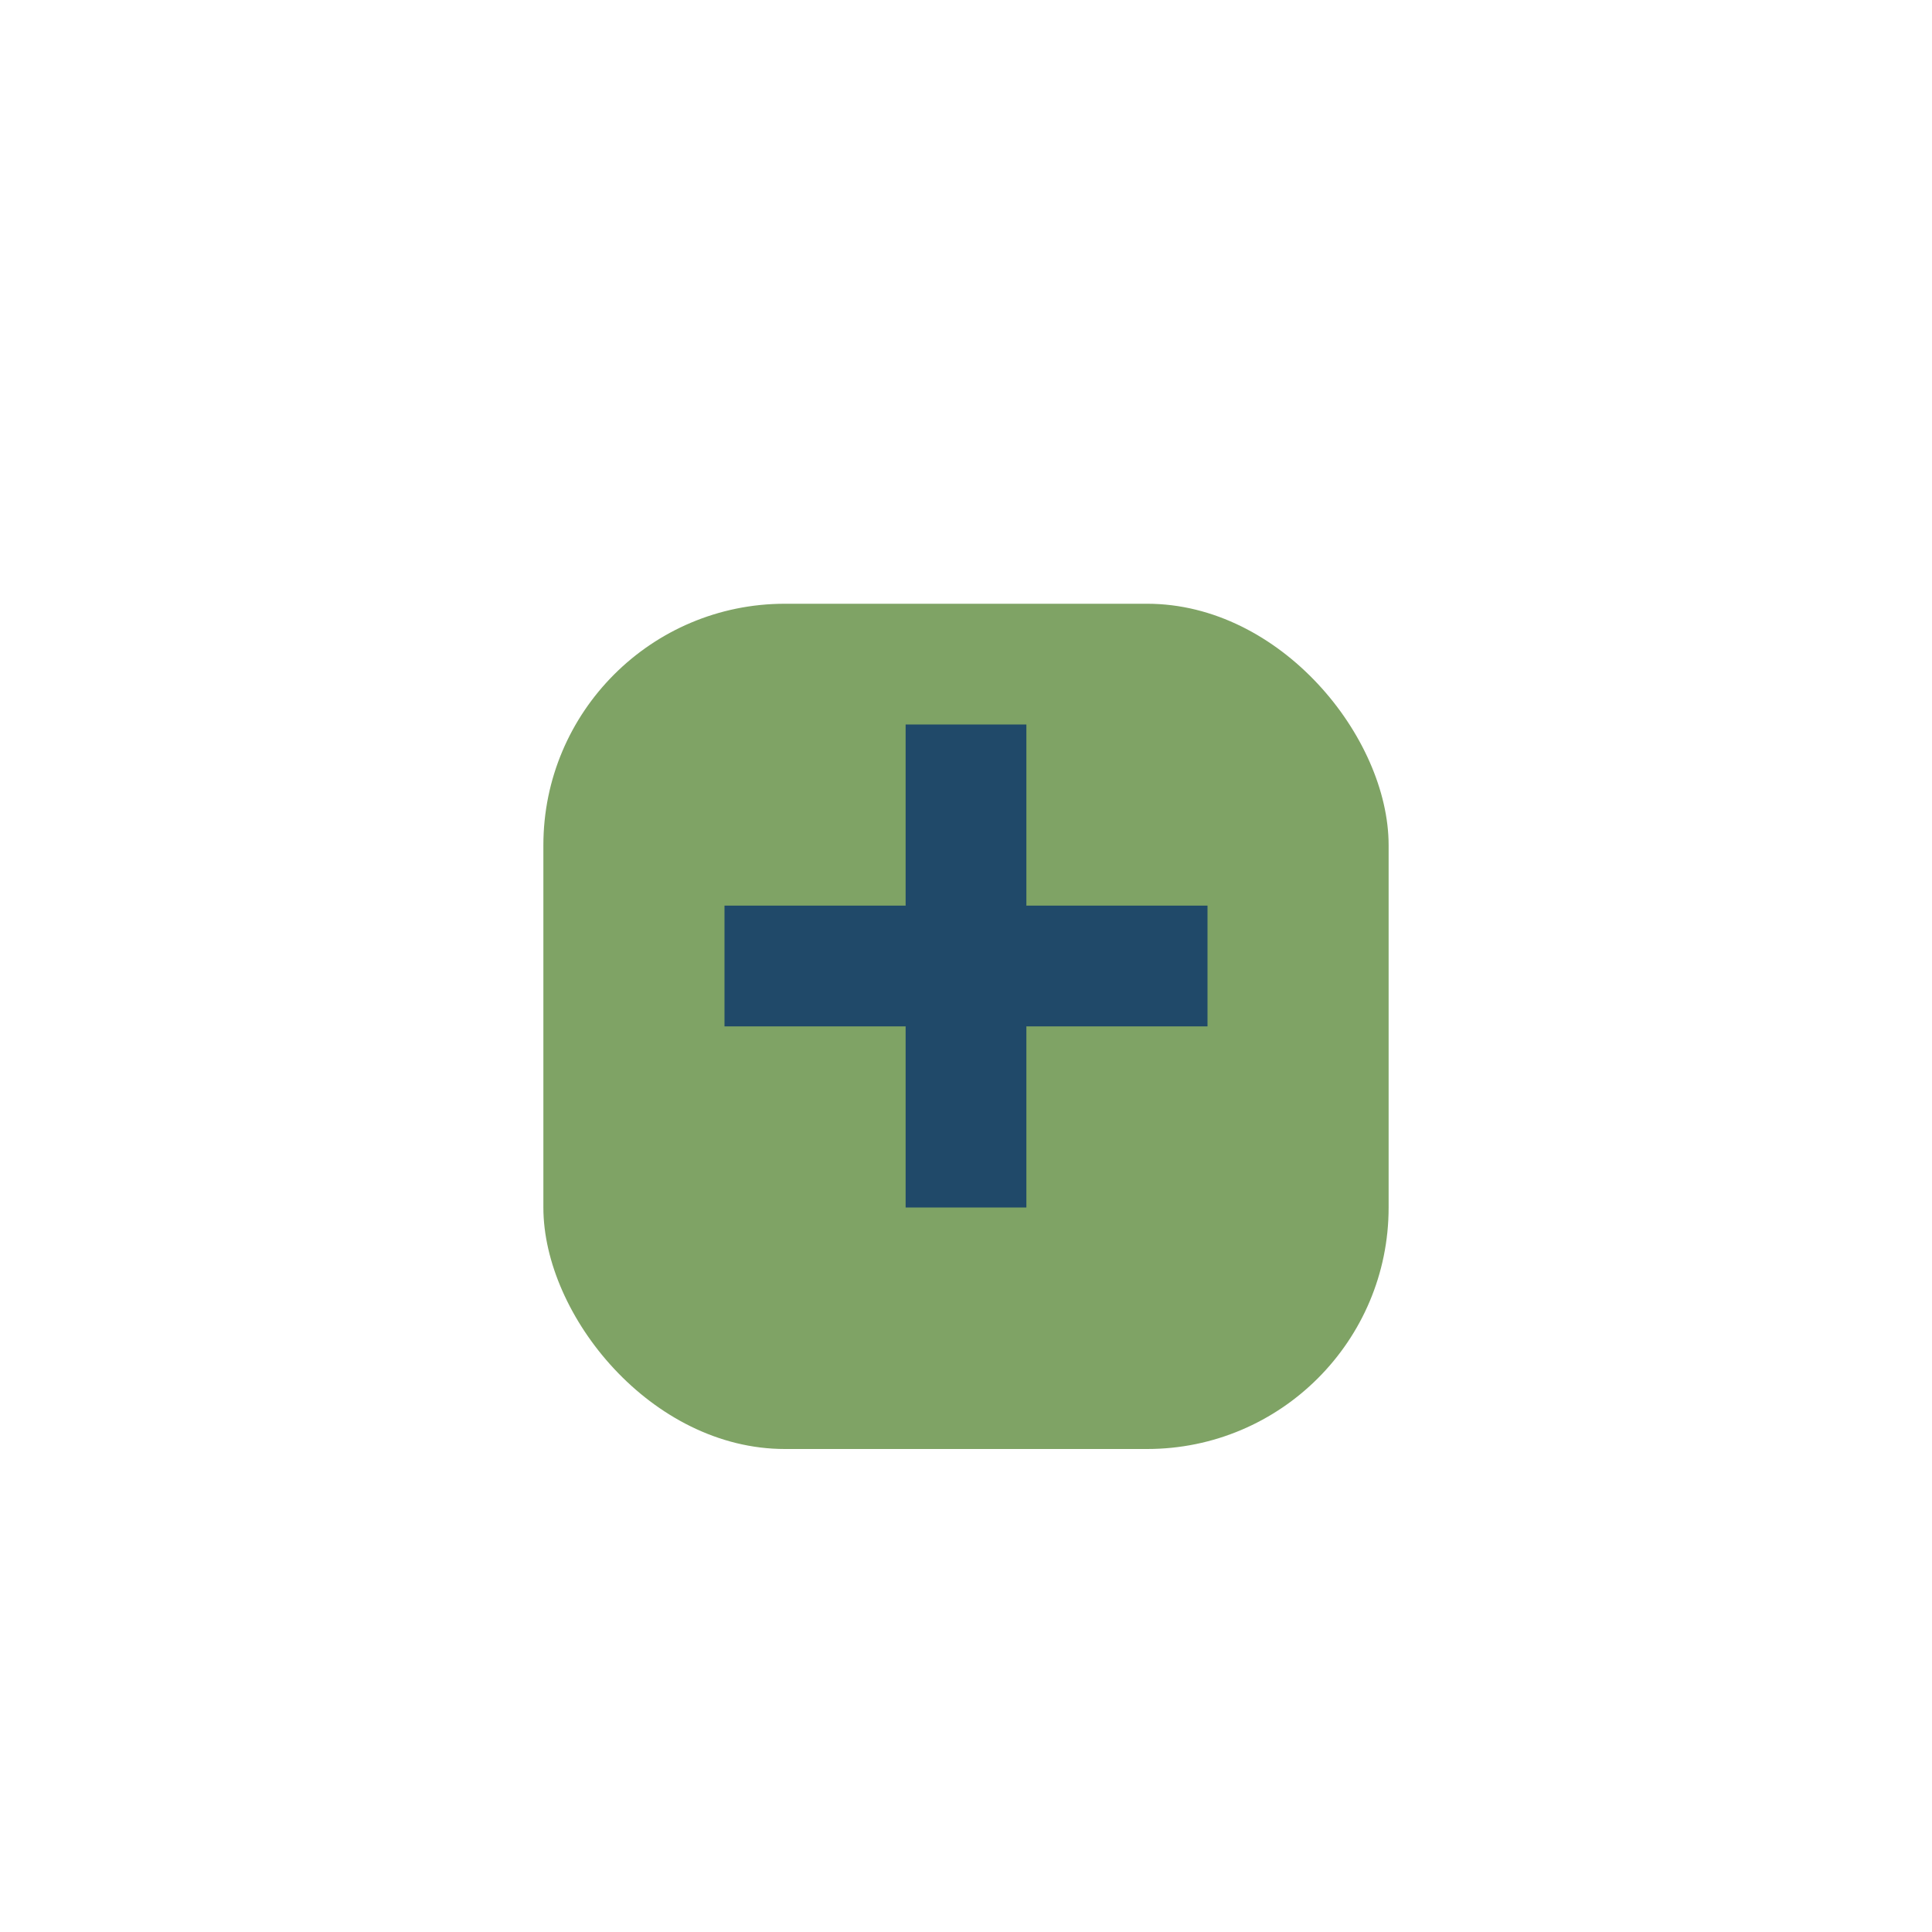 <?xml version="1.0" encoding="UTF-8"?>
<svg xmlns="http://www.w3.org/2000/svg" width="32" height="32" viewBox="0 0 32 32"><rect x="9" y="10" width="14" height="14" rx="4" fill="#7FA365"/><path d="M12 16h8m-4-4v8" stroke="#204969" stroke-width="2"/></svg>